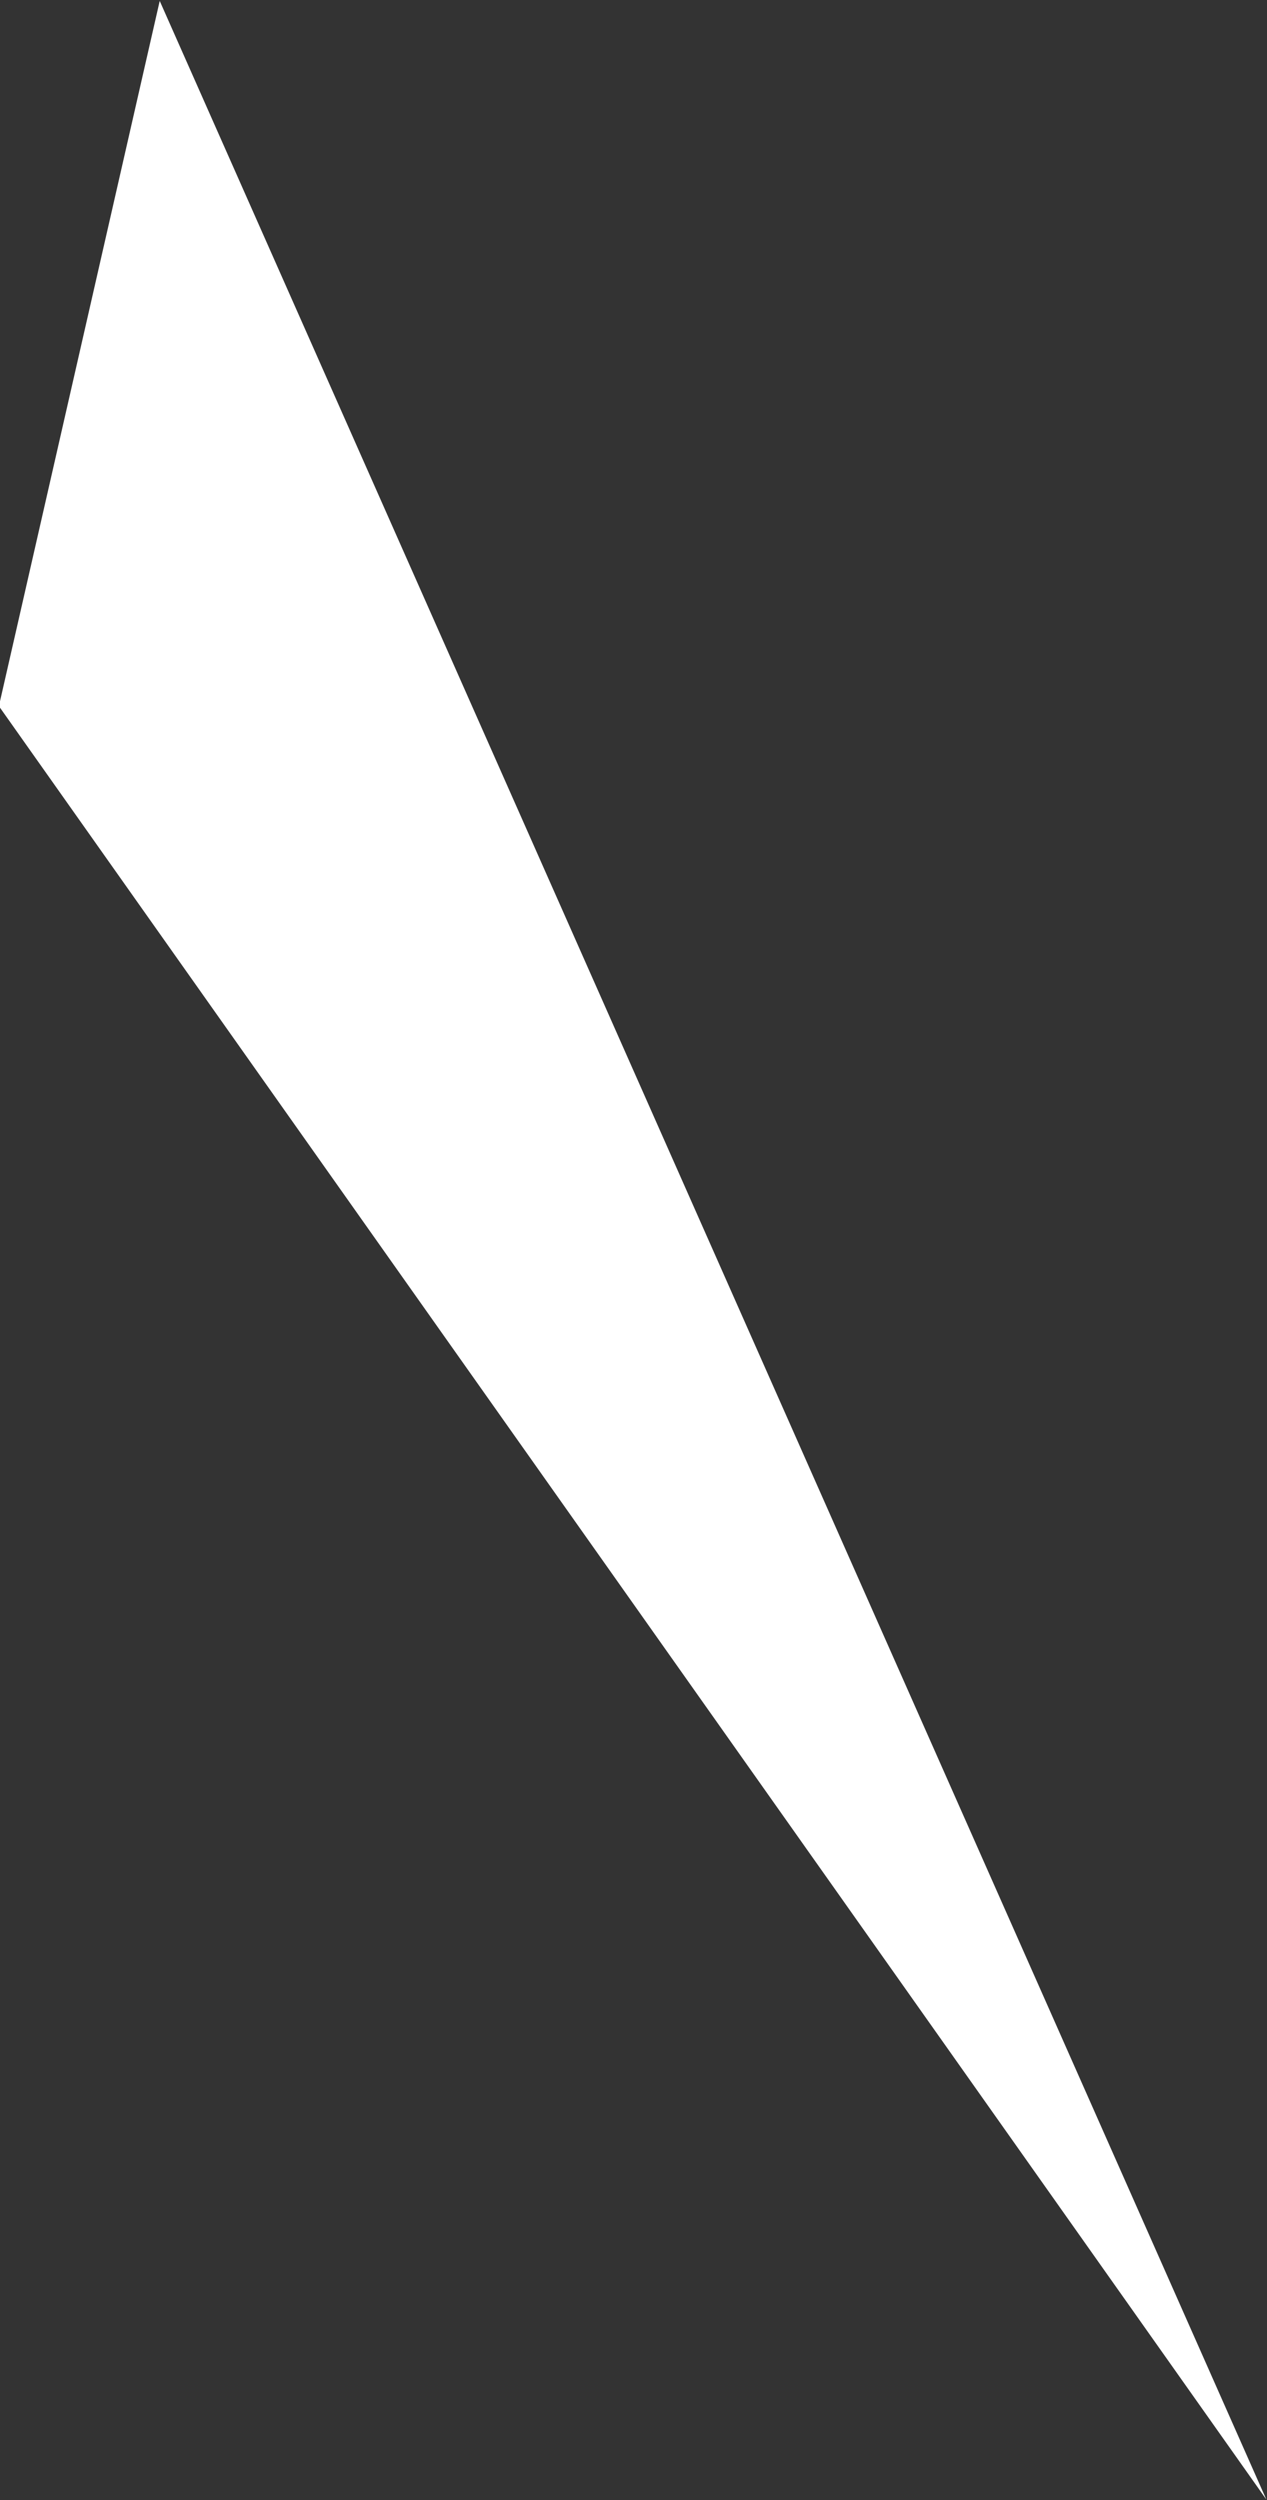 <svg xmlns="http://www.w3.org/2000/svg" width="14.969" height="29.531"><rect width="100%" height="100%" fill="#333333" stroke="none"/><path data-name="mv-batch-title-l.svg,png/mv-batch-title-l.png" d="M14.961 29.525L-.013 8.341l1.9-8.33z" fill="#fff" fill-rule="evenodd"/></svg>